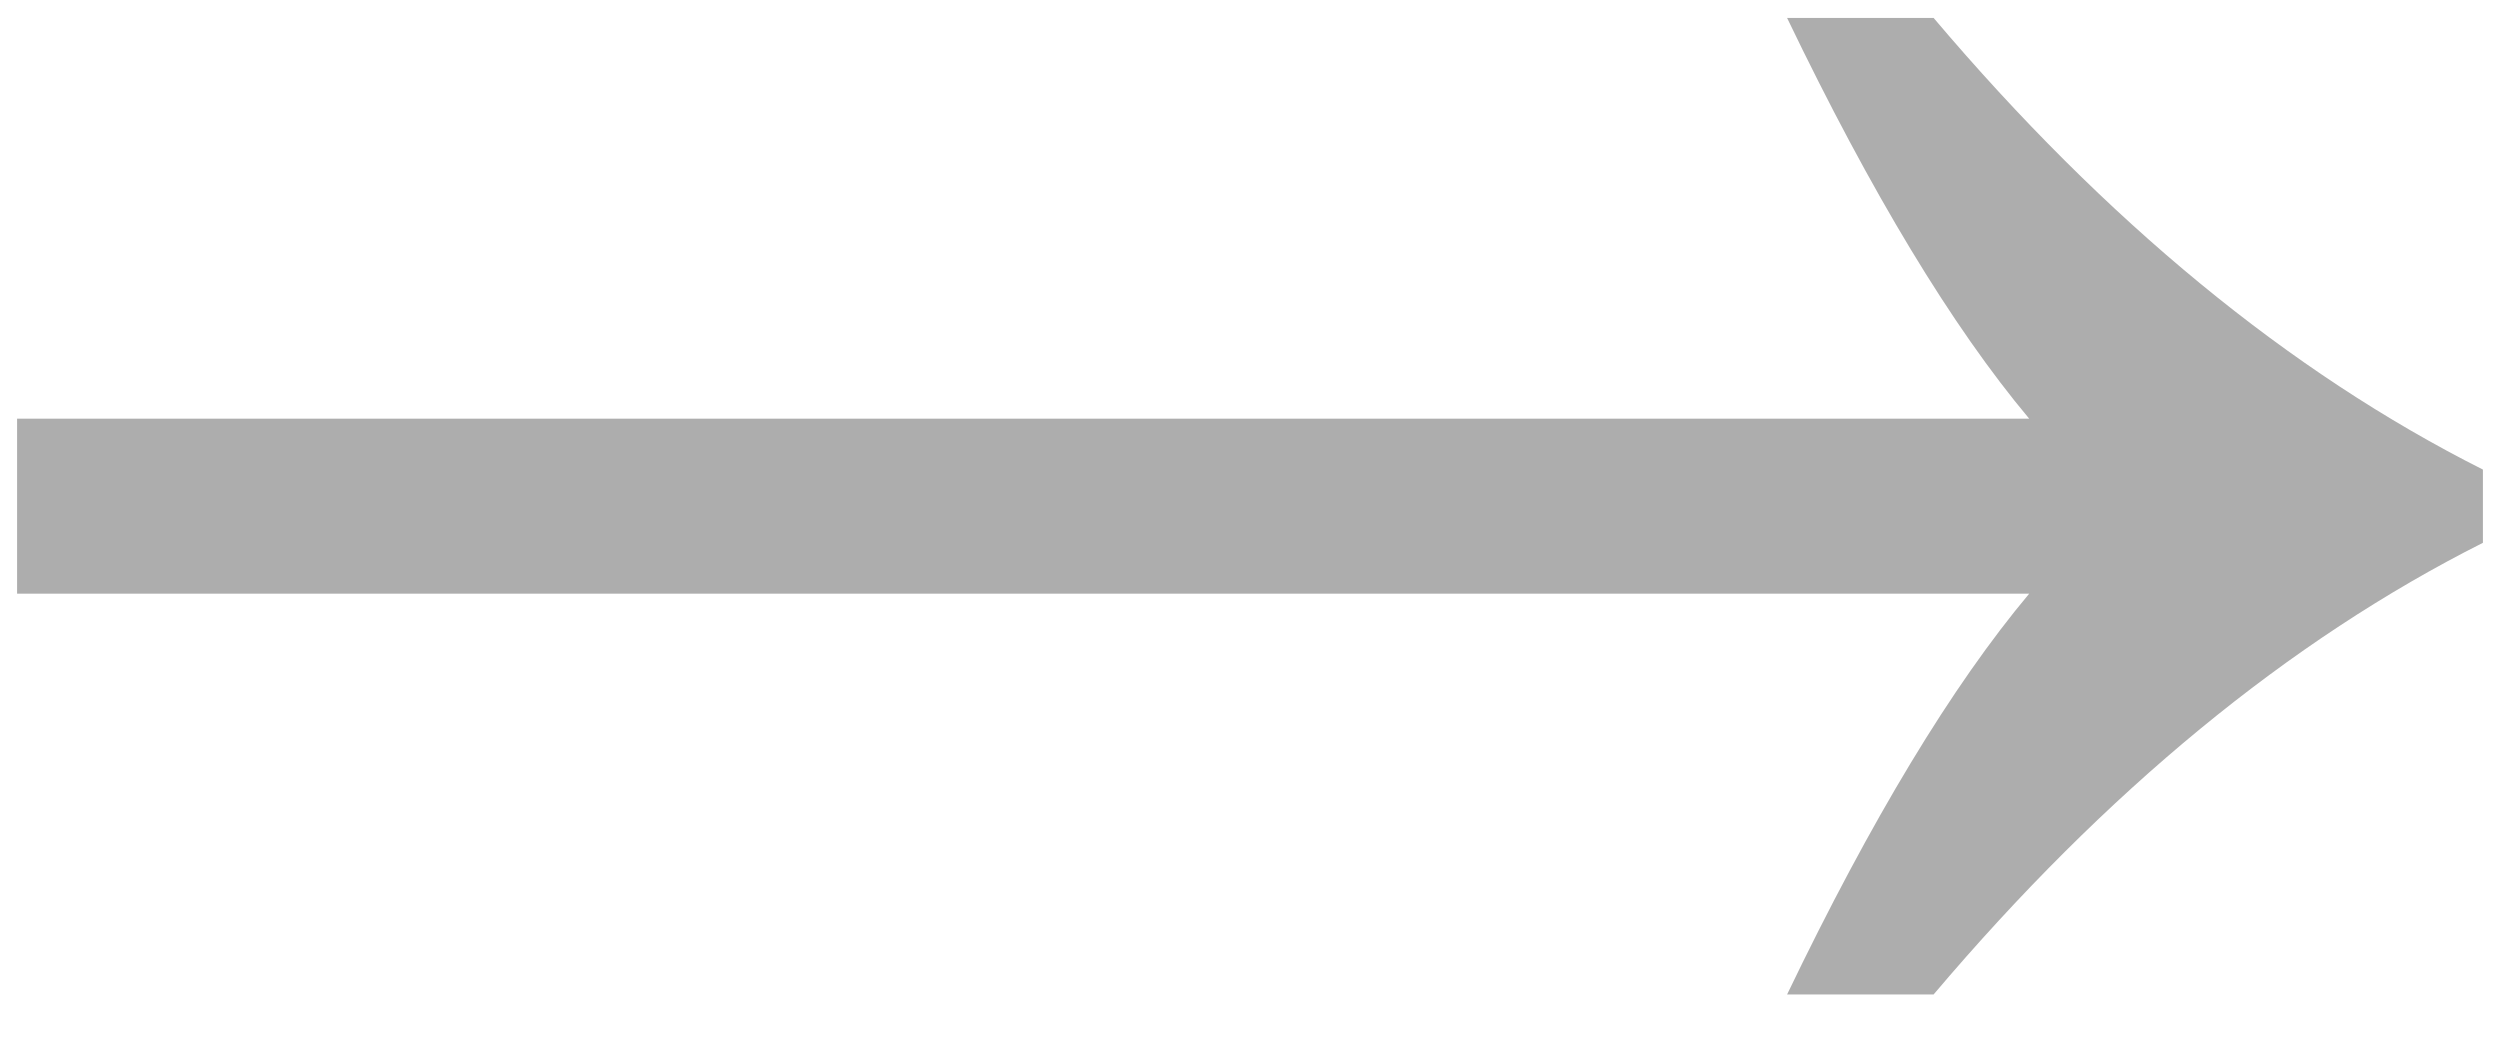 <?xml version="1.0" encoding="UTF-8"?> <svg xmlns="http://www.w3.org/2000/svg" width="48" height="20" viewBox="0 0 48 20" fill="none"><path d="M38.961 8.039C37.477 6.268 35.927 3.703 34.312 0.344H37.125C40.432 4.25 43.948 7.141 47.672 9.016V10.422C43.948 12.297 40.432 15.188 37.125 19.094H34.312C35.927 15.734 37.477 13.169 38.961 11.398H0.328V8.039H38.961Z" fill="#ADADAD"></path></svg> 